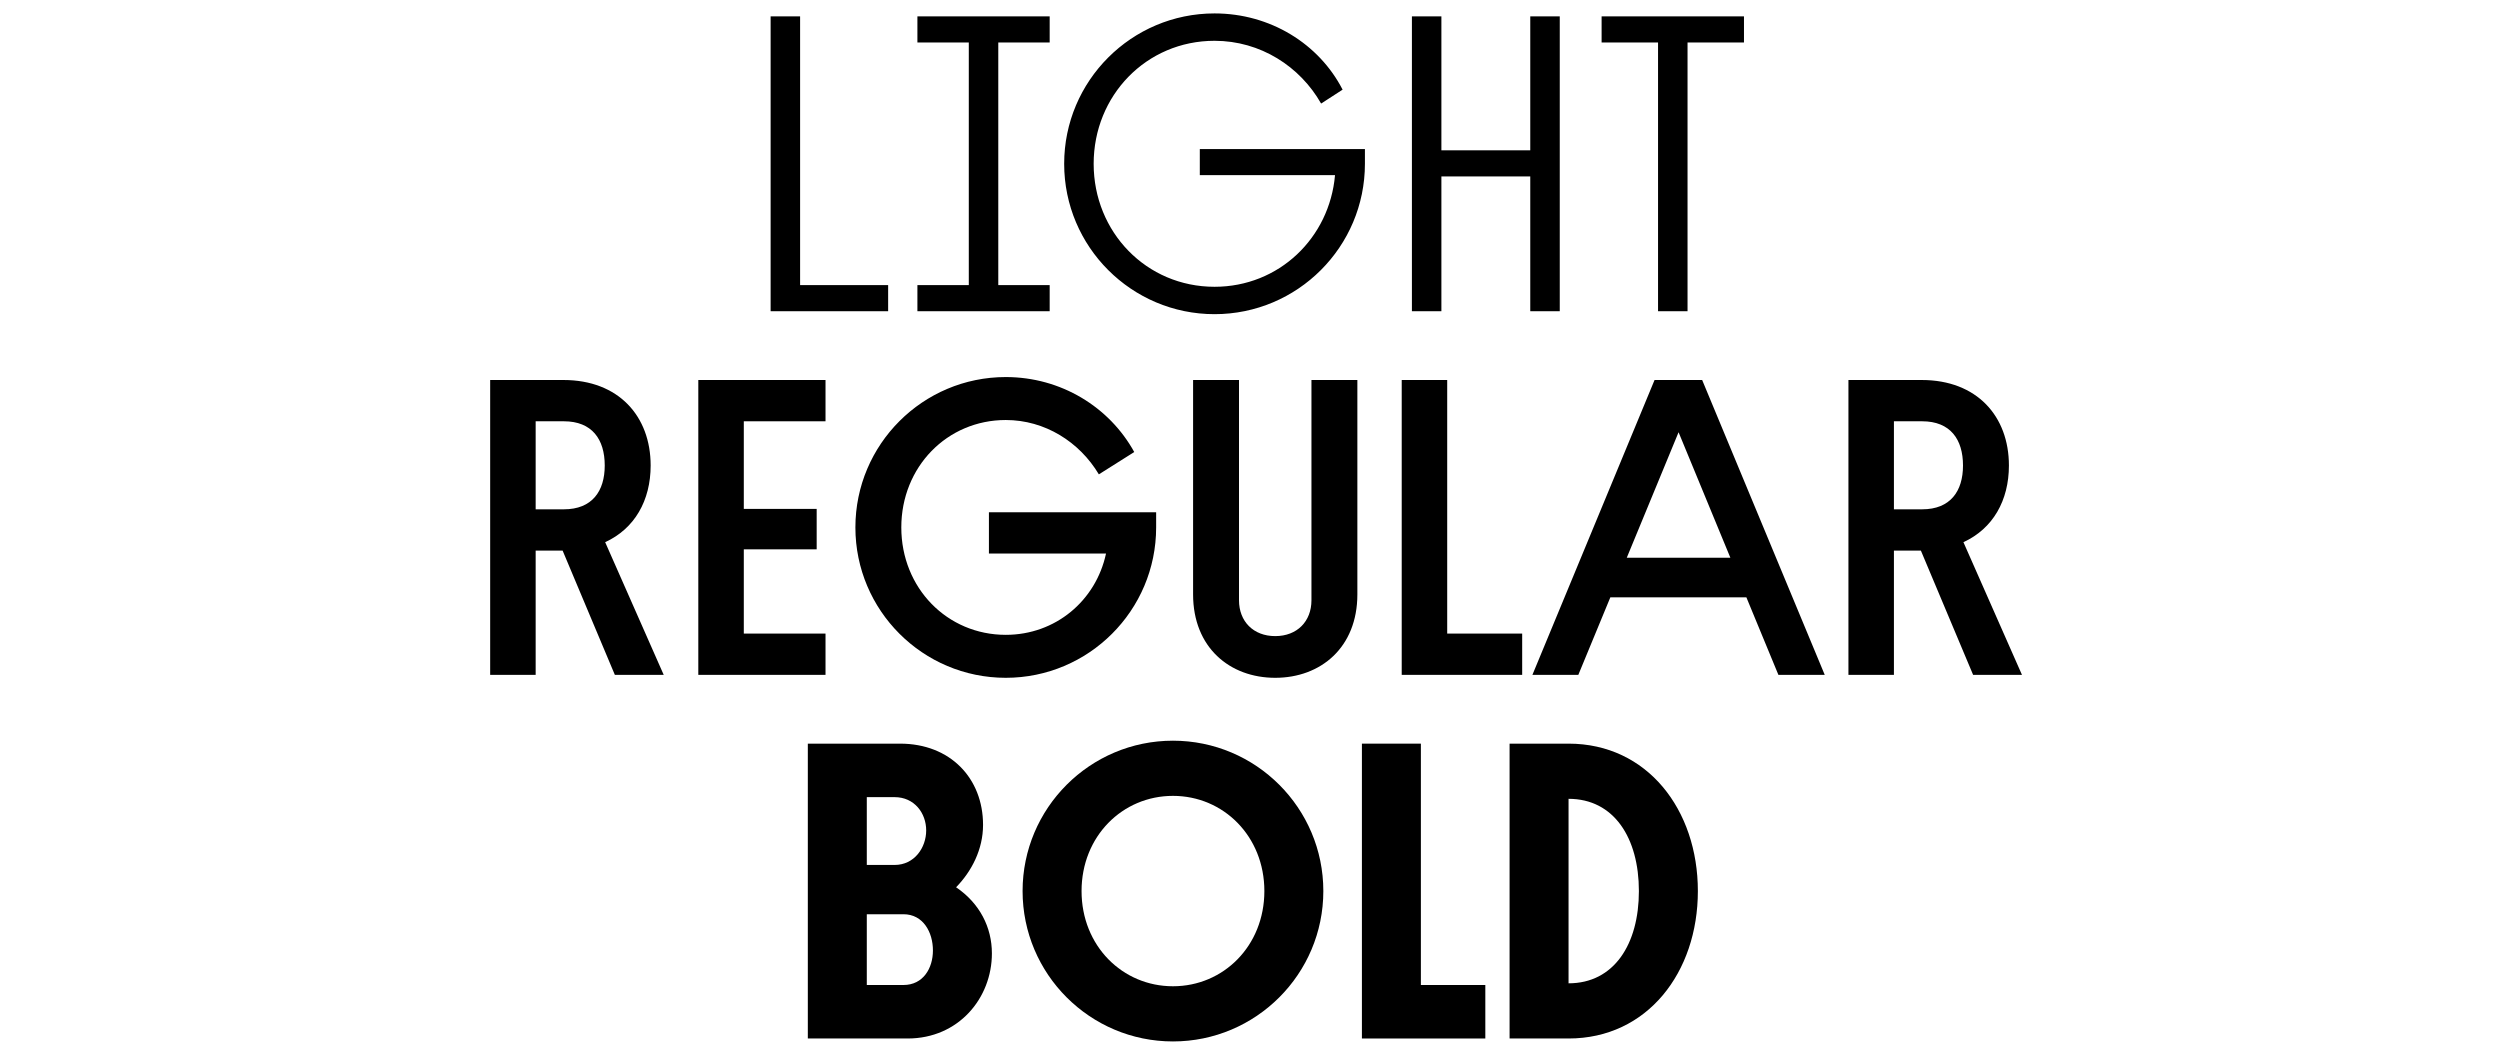 <svg width="880" height="370" viewBox="0 0 880 370" fill="none" xmlns="http://www.w3.org/2000/svg">
<path d="M552.13 346.127C568.143 346.127 576.891 332.338 576.891 313.656C576.891 294.974 568.143 281.185 552.13 281.185V346.127ZM552.13 365.55H531.373V261.762H552.13C579.857 261.762 597.649 285.04 597.649 313.656C597.649 342.272 579.857 365.55 552.13 365.55Z" fill="black"/>
<path d="M479.392 365.55V261.762H500.149V346.72H522.834V365.55H479.392Z" fill="black"/>
<path d="M359.95 313.655C359.95 284.446 383.673 260.723 412.882 260.723C442.091 260.723 465.814 284.446 465.814 313.655C465.814 342.864 442.091 366.587 412.882 366.587C383.673 366.587 359.95 342.864 359.95 313.655ZM445.057 313.655C445.057 294.38 430.674 280.146 412.882 280.146C395.09 280.146 380.708 294.38 380.708 313.655C380.708 332.93 395.09 347.163 412.882 347.163C430.674 347.163 445.057 332.93 445.057 313.655Z" fill="black"/>
<path d="M284.354 365.55V261.762H316.825C334.469 261.762 346.034 273.92 346.034 290.378C346.034 298.977 342.031 306.687 336.545 312.321C344.848 317.956 349.148 326.407 349.148 335.6C349.148 351.316 337.434 365.55 319.494 365.55H284.354ZM305.112 346.72H318.011C324.98 346.72 328.39 340.789 328.39 334.562C328.39 328.186 324.98 321.811 318.011 321.811H305.112V346.72ZM305.112 304.463H314.897C321.866 304.463 326.018 298.384 326.018 292.305C326.018 286.226 321.866 280.592 314.897 280.592H305.112V304.463Z" fill="black"/>
<path d="M666.661 237.55H650.648V133.762H676.447C695.871 133.762 707.139 146.513 707.139 163.86C707.139 176.167 701.505 186.101 691.126 190.845L711.735 237.55H694.536L676.151 193.811H666.661V237.55ZM666.661 179.28H676.596C686.53 179.28 690.978 172.905 690.978 163.86C690.978 154.668 686.53 148.292 676.596 148.292H666.661V179.28Z" fill="black"/>
<path d="M625.996 237.55L614.728 210.269H566.837L555.569 237.55H539.407L582.405 133.762H599.16L642.306 237.55H625.996ZM572.619 196.331H609.094L590.857 152.147L572.619 196.331Z" fill="black"/>
<path d="M493.402 237.55V133.762H509.415V223.02H535.807V237.55H493.402Z" fill="black"/>
<path d="M419.968 133.762H436.129V211.306C436.129 218.72 441.17 223.909 448.88 223.909C456.59 223.909 461.631 218.72 461.631 211.306V133.762H477.793V209.231C477.793 227.913 464.893 238.588 448.88 238.588C432.867 238.588 419.968 227.913 419.968 209.231V133.762Z" fill="black"/>
<path d="M354.031 223.463C371.526 223.463 385.76 211.453 389.319 194.847H348.1V180.317H406.963V185.655C406.963 214.864 383.24 238.587 354.031 238.587C324.822 238.587 301.099 214.864 301.099 185.655C301.099 156.446 324.822 132.723 354.031 132.723C373.454 132.723 390.505 143.25 399.253 159.115L386.798 166.973C379.978 155.556 367.82 147.846 354.031 147.846C333.421 147.846 317.26 164.304 317.26 185.655C317.26 207.005 333.421 223.463 354.031 223.463Z" fill="black"/>
<path d="M261.818 148.292V179.132H287.468V193.366H261.818V223.02H290.582V237.55H245.805V133.762H290.582V148.292H261.818Z" fill="black"/>
<path d="M188.552 237.55H172.539V133.762H198.338C217.761 133.762 229.03 146.513 229.03 163.86C229.03 176.167 223.395 186.101 213.016 190.845L233.626 237.55H216.427L198.041 193.811H188.552V237.55ZM188.552 179.28H198.486C208.42 179.28 212.868 172.905 212.868 163.86C212.868 154.668 208.42 148.292 198.486 148.292H188.552V179.28Z" fill="black"/>
<path d="M563.765 14.954V5.762H613.88V14.954H594.012V109.55H583.633V14.954H563.765Z" fill="black"/>
<path d="M507.371 109.55H496.992V5.762H507.371V52.911H538.655V5.762H549.034V109.55H538.655V62.104H507.371V109.55Z" fill="black"/>
<path d="M427.52 100.949C450.206 100.949 467.998 83.75 469.925 61.658H422.331V52.465H480.452V57.655C480.452 86.864 456.729 110.587 427.52 110.587C398.311 110.587 374.588 86.864 374.588 57.655C374.588 28.446 398.311 4.723 427.52 4.723C447.092 4.723 464.291 15.398 472.594 31.559L465.032 36.452C457.619 23.404 443.682 14.36 427.52 14.36C403.501 14.36 384.967 33.635 384.967 57.655C384.967 81.674 403.501 100.949 427.52 100.949Z" fill="black"/>
<path d="M322.928 14.954V5.762H369.485V14.954H351.396V100.357H369.485V109.55H322.928V100.357H341.017V14.954H322.928Z" fill="black"/>
<path d="M271.258 109.55V5.762H281.637V100.357H312.625V109.55H271.258Z" fill="black"/>
</svg>
